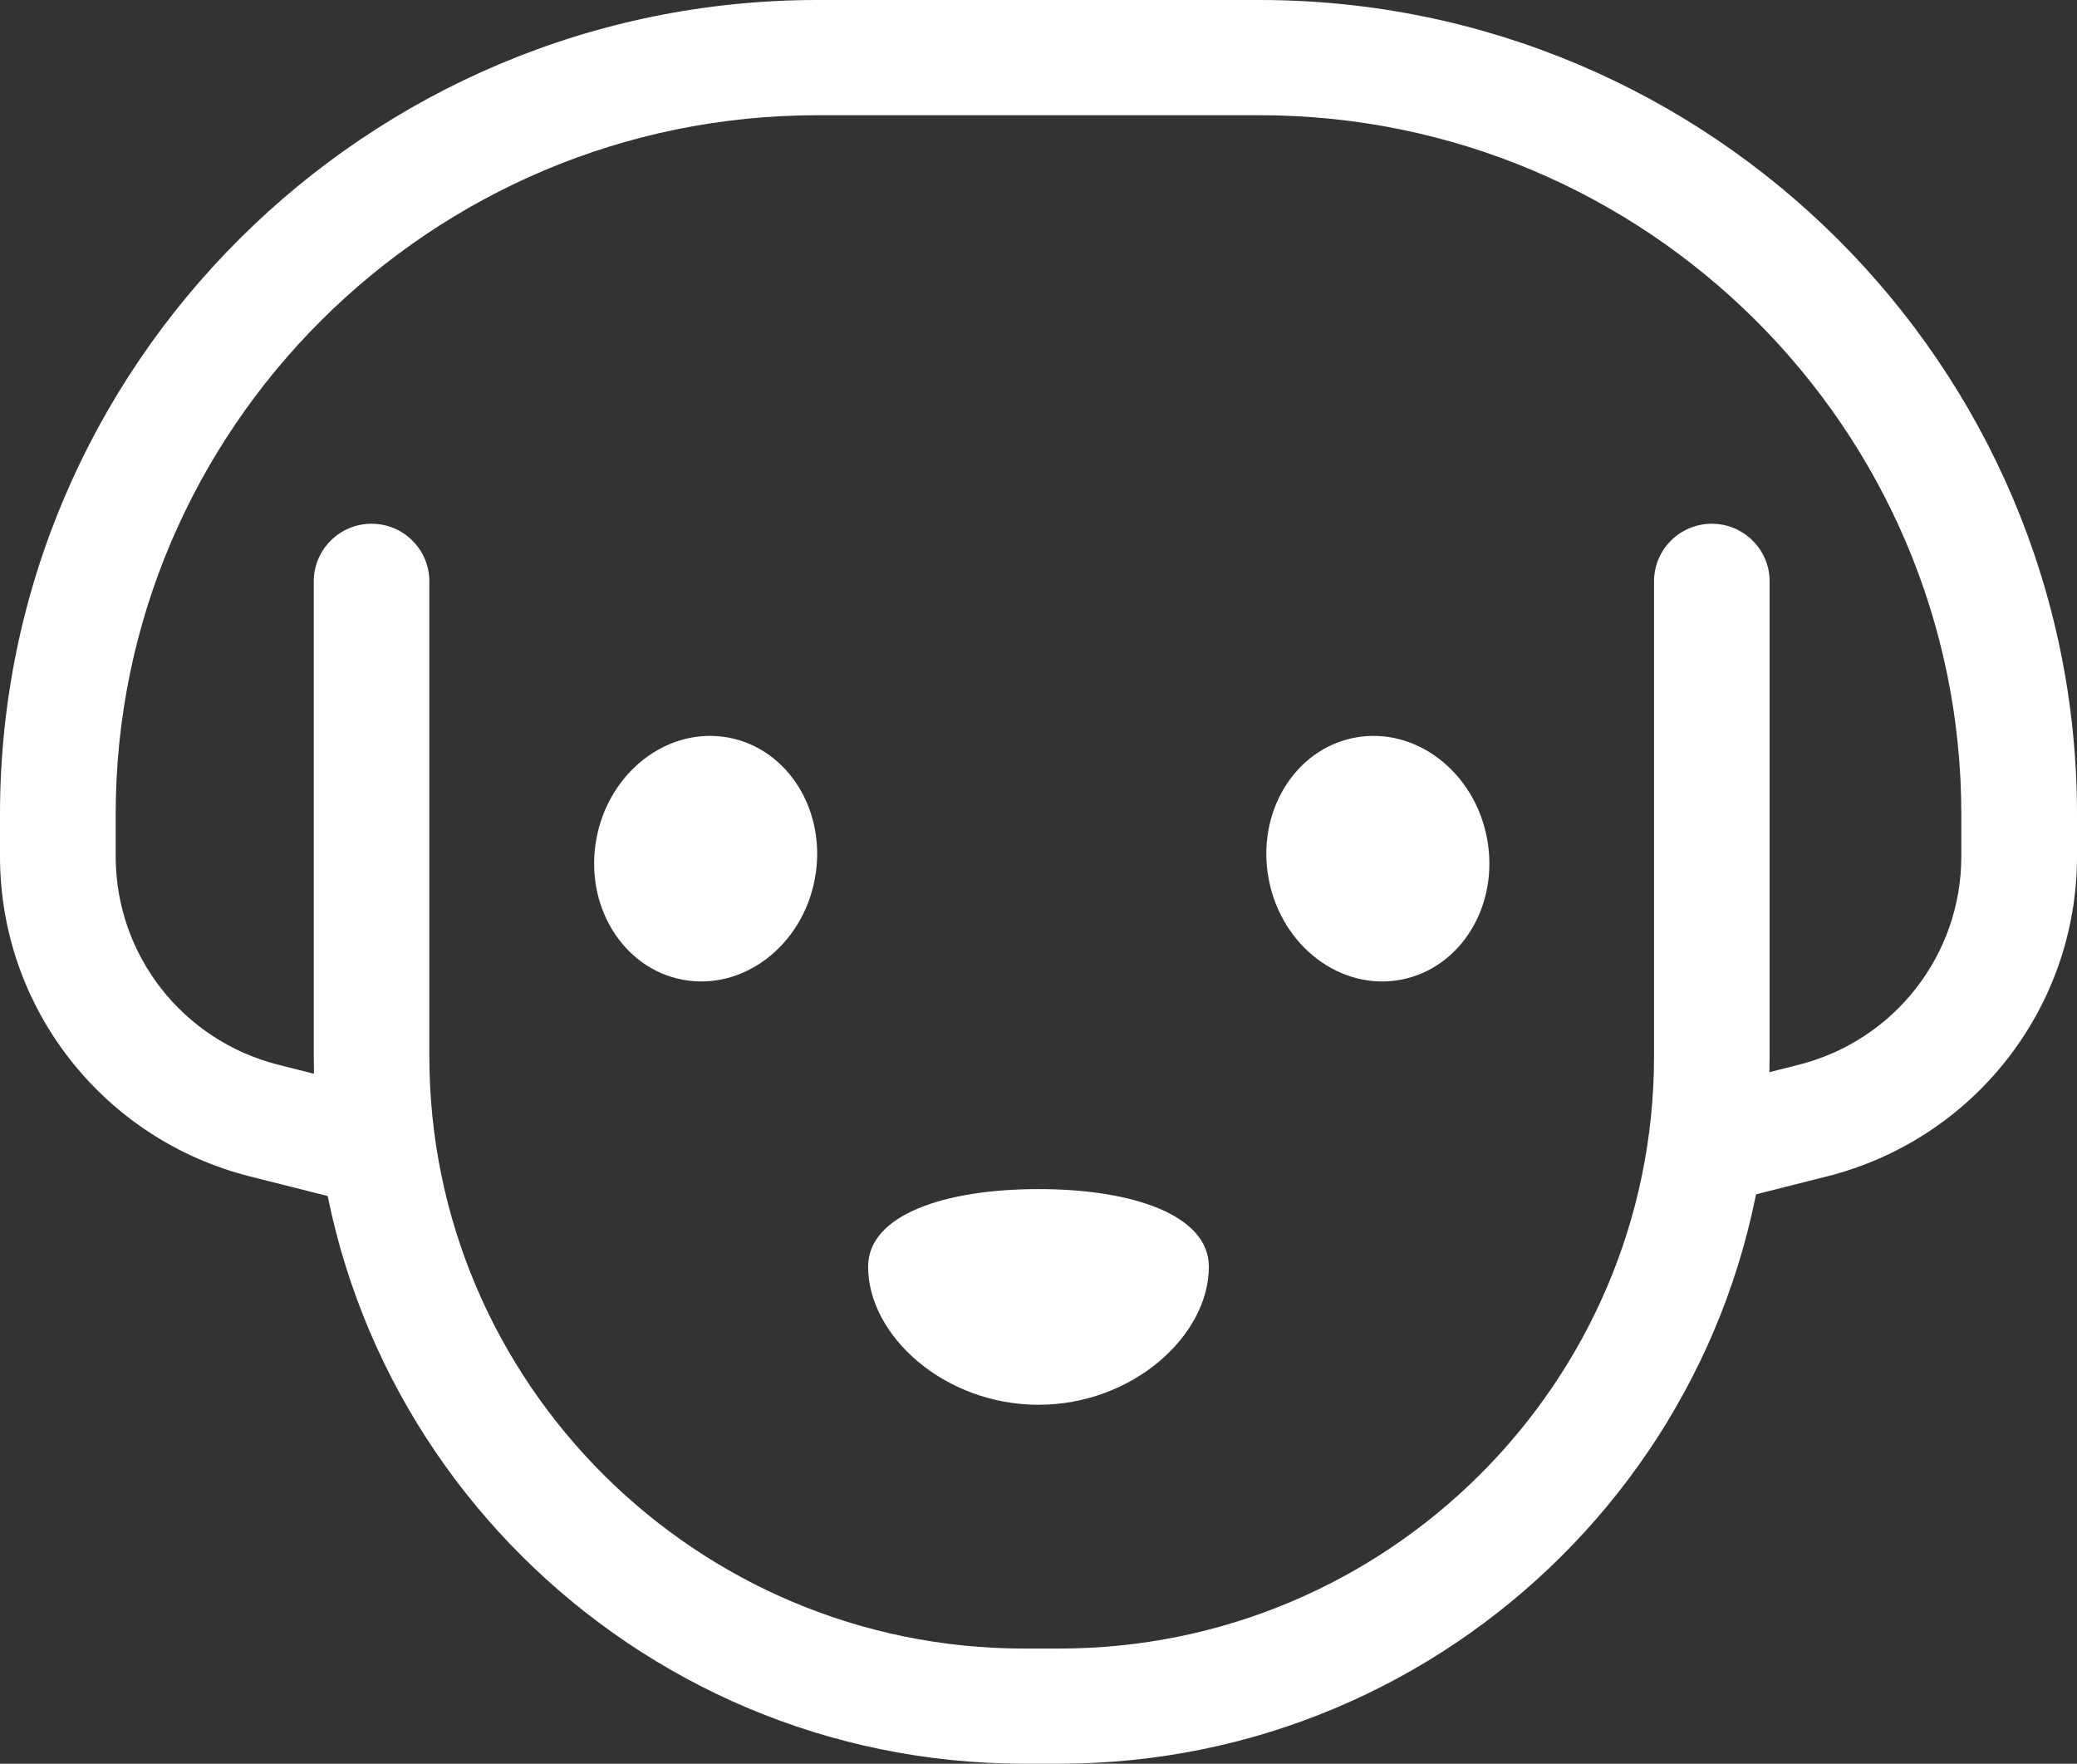 <?xml version="1.0" encoding="UTF-8"?>
<svg xmlns="http://www.w3.org/2000/svg" width="53" height="45" viewBox="0 0 53 45" fill="none">
  <rect x="0" y="0" width="53" height="45" fill="#333333" stroke="none"/>
  <g clip-path="url(#clip0_203_4586)">
    <path d="M32.14 0H20.86C9.357 0 0 9.319 0 20.776V21.852C0 25.707 2.62 29.064 6.373 30.015L9.866 30.895C9.719 29.898 9.701 28.87 9.711 27.825L7.099 27.166C4.657 26.547 2.952 24.363 2.952 21.852V20.776C2.952 10.941 10.985 2.94 20.86 2.94H32.14C42.015 2.94 50.048 10.941 50.048 20.776V21.852C50.048 24.361 48.343 26.547 45.903 27.166L44.56 27.504C44.44 28.572 44.273 29.628 44.026 30.67L46.629 30.013C50.38 29.062 53 25.707 53 21.852V20.776C53 9.319 43.643 0 32.14 0Z" fill="white"></path>
    <path d="M27.034 45H26.129C16.136 45 8.007 36.902 8.007 26.95V14.832C8.007 14.02 8.668 13.363 9.482 13.363C10.295 13.363 10.956 14.022 10.956 14.832V26.95C10.956 35.282 17.762 42.062 26.129 42.062H27.034C35.399 42.062 42.207 35.284 42.207 26.95V14.832C42.207 14.02 42.868 13.363 43.681 13.363C44.495 13.363 45.156 14.022 45.156 14.832V26.95C45.156 36.904 37.026 45 27.034 45Z" fill="white"></path>
    <path d="M18.592 18.82C20.13 19.11 21.115 20.726 20.791 22.433C20.468 24.137 18.958 25.286 17.421 24.997C15.883 24.707 14.898 23.091 15.222 21.385C15.545 19.68 17.055 18.532 18.592 18.82Z" fill="white"></path>
    <path d="M34.574 18.82C33.037 19.11 32.051 20.726 32.375 22.433C32.699 24.139 34.208 25.286 35.745 24.997C37.283 24.707 38.268 23.091 37.944 21.385C37.621 19.68 36.112 18.532 34.574 18.82Z" fill="white"></path>
    <path d="M26.5 30.339C28.901 30.339 30.847 31 30.847 32.32C30.847 34.081 28.901 35.842 26.5 35.842C24.099 35.842 22.152 34.081 22.152 32.32C22.152 30.998 24.099 30.339 26.5 30.339Z" fill="white"></path>
  </g>
  <defs>
    <clipPath id="clip0_203_4586">
      <rect width="53" height="45" fill="white"></rect>
    </clipPath>
  </defs>
</svg>
